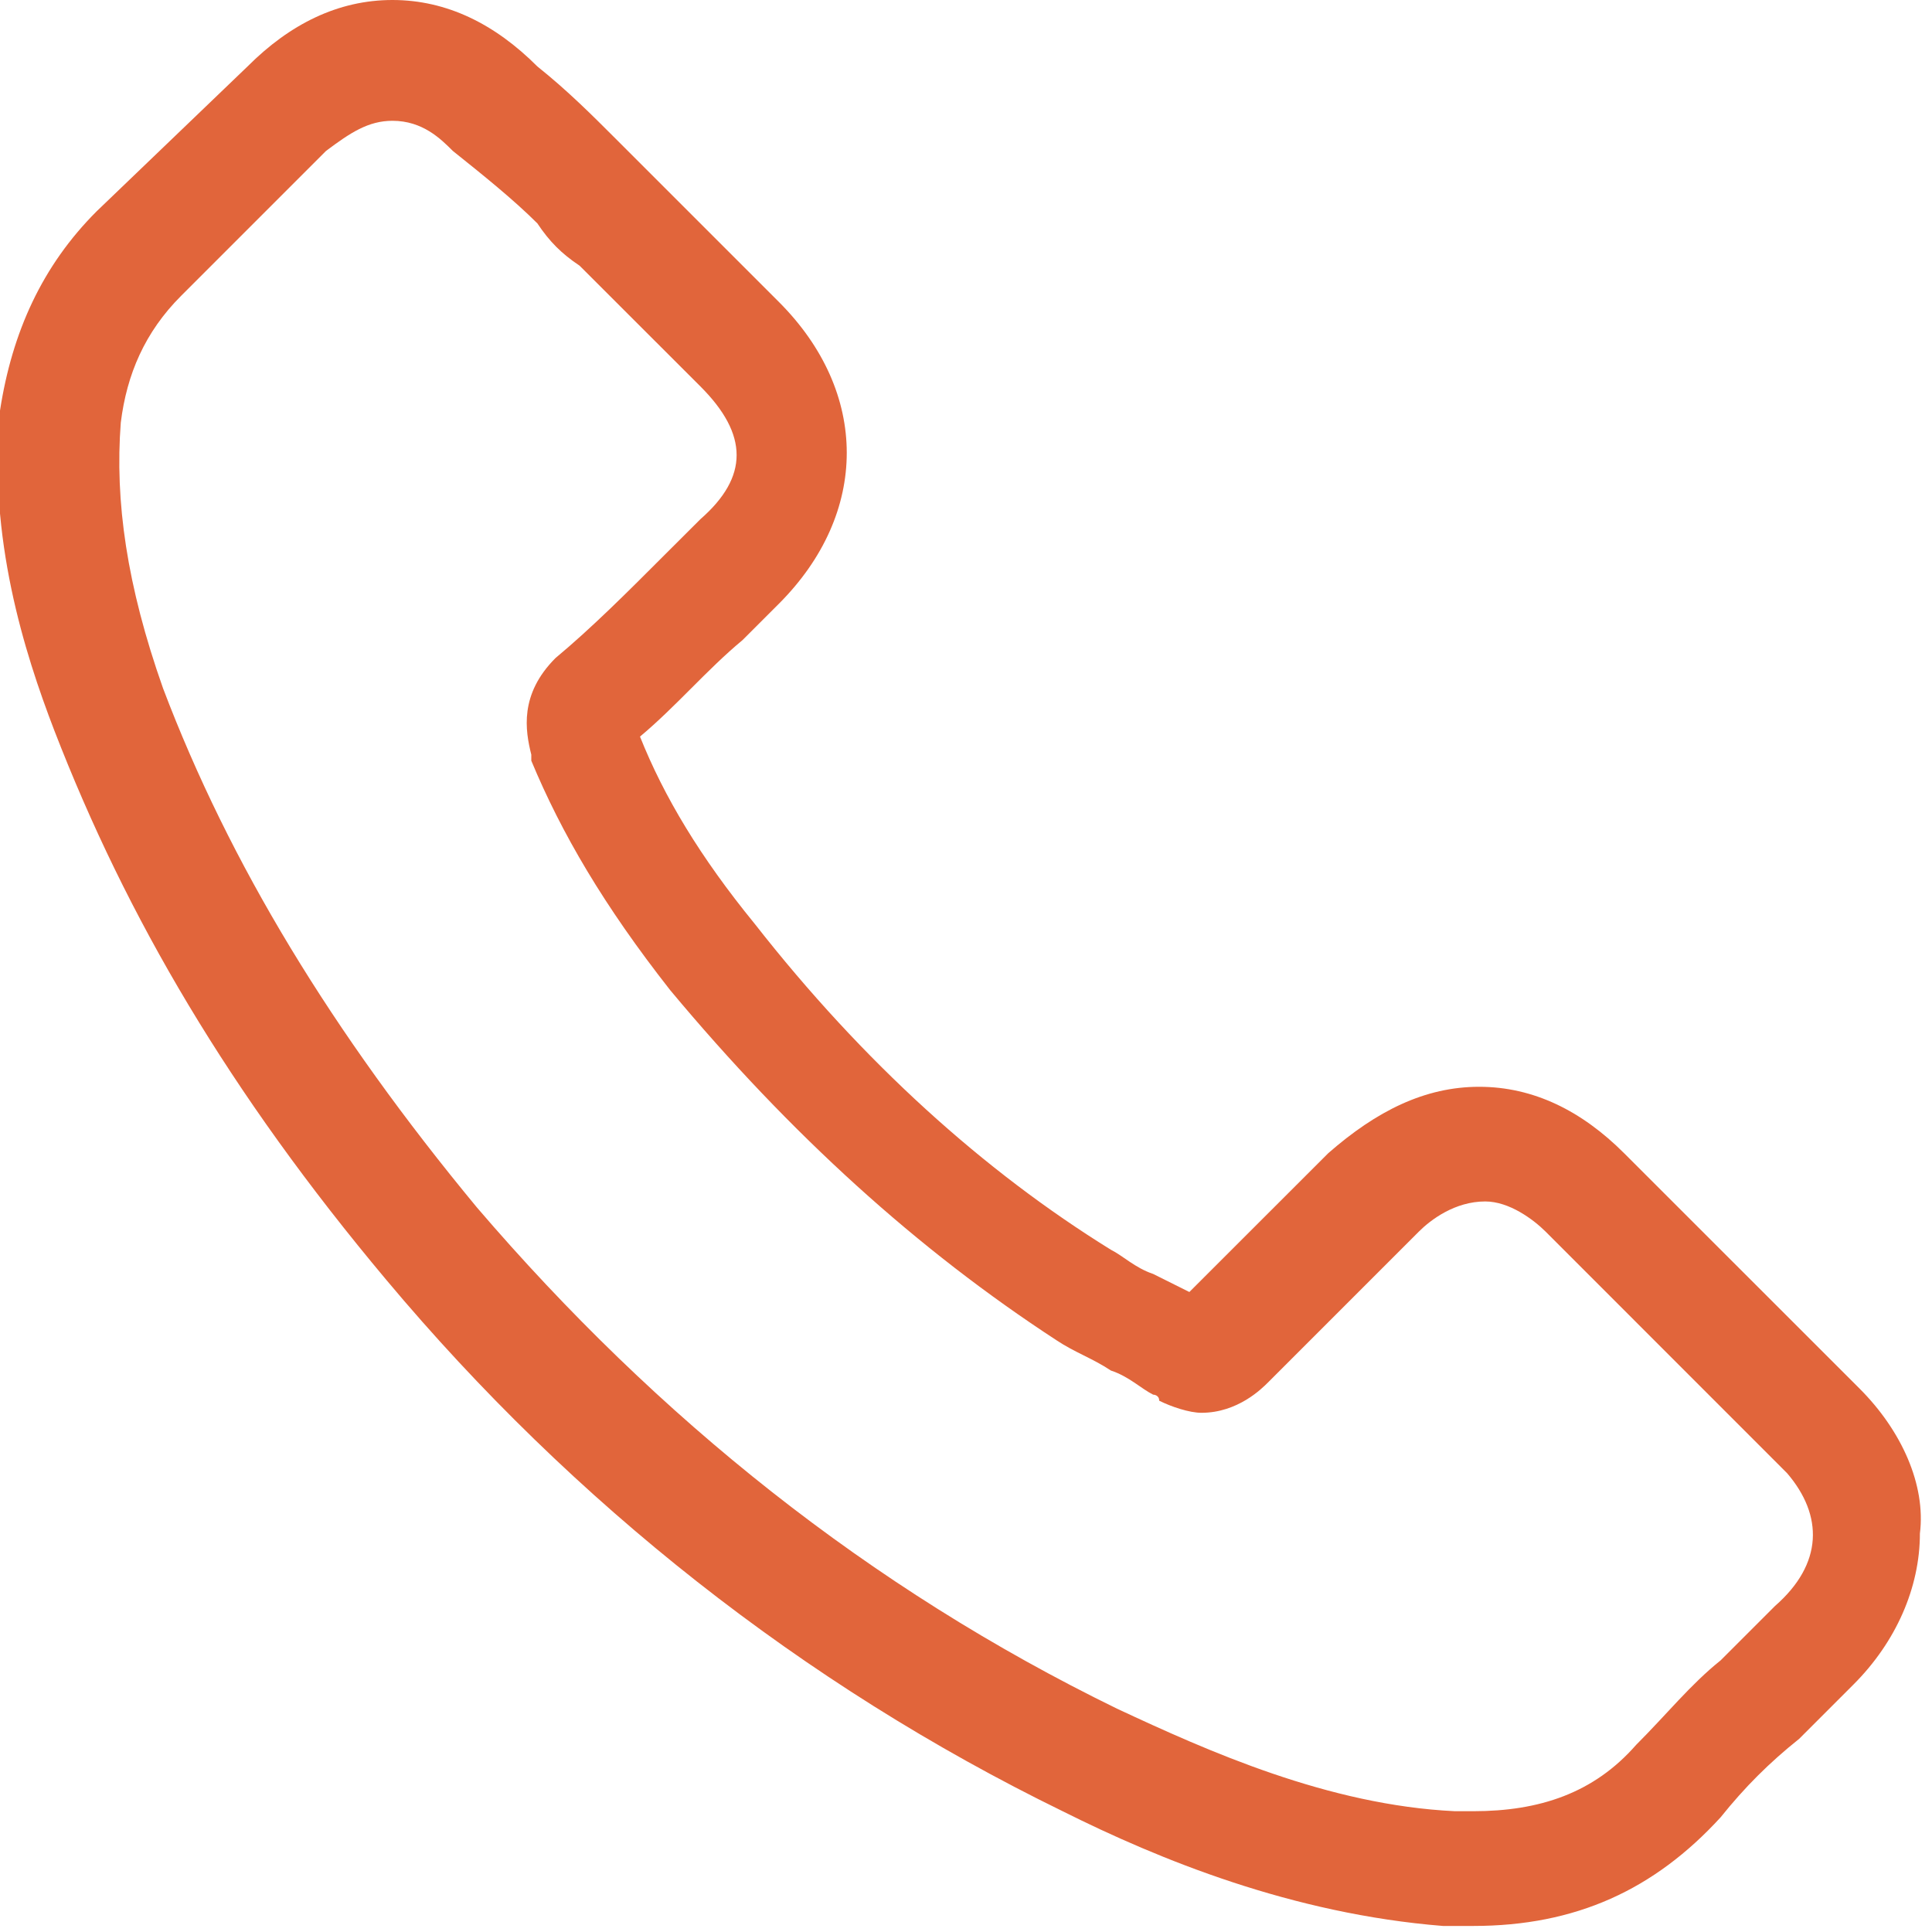 <svg width="23" height="23" viewBox="0 0 23 23" fill="none" xmlns="http://www.w3.org/2000/svg">
<g clip-path="url(#clip0_72_226)">
<path d="M22.138 16.531L19.334 13.728C18.831 13.225 18.256 12.938 17.609 12.938C16.963 12.938 16.388 13.225 15.813 13.728L14.159 15.381C14.016 15.309 13.872 15.238 13.728 15.166C13.513 15.094 13.369 14.95 13.225 14.878C11.716 13.944 10.278 12.65 8.984 10.997C8.338 10.206 7.906 9.488 7.619 8.769C8.05 8.409 8.409 7.978 8.841 7.619C8.984 7.475 9.128 7.331 9.272 7.188C10.35 6.109 10.35 4.672 9.272 3.594L7.834 2.156C7.691 2.013 7.475 1.797 7.331 1.653C7.044 1.366 6.756 1.078 6.397 0.791C5.894 0.287 5.319 0 4.672 0C4.025 0 3.45 0.287 2.947 0.791L1.15 2.516C0.503 3.163 0.144 3.953 5.19976e-05 4.888C-0.144 6.397 0.288 7.763 0.647 8.697C1.509 10.925 2.731 13.009 4.6 15.238C6.828 17.897 9.559 20.053 12.65 21.562C13.8 22.137 15.381 22.784 17.178 22.928H17.538C18.759 22.928 19.694 22.497 20.484 21.634C20.772 21.275 21.059 20.988 21.419 20.7C21.634 20.484 21.85 20.269 22.066 20.053C22.569 19.55 22.856 18.903 22.856 18.256C22.928 17.681 22.641 17.034 22.138 16.531ZM21.131 19.119C20.916 19.334 20.7 19.55 20.484 19.766C20.125 20.053 19.838 20.413 19.478 20.772C18.975 21.347 18.328 21.562 17.538 21.562C17.466 21.562 17.394 21.562 17.322 21.562C15.813 21.491 14.375 20.844 13.297 20.341C10.35 18.903 7.834 16.891 5.678 14.375C3.953 12.291 2.731 10.278 1.941 8.194C1.509 6.972 1.366 5.966 1.438 5.031C1.509 4.456 1.725 3.953 2.156 3.522L3.881 1.797C4.169 1.581 4.384 1.438 4.672 1.438C5.031 1.438 5.247 1.653 5.391 1.797C5.75 2.084 6.109 2.372 6.397 2.659C6.541 2.875 6.684 3.019 6.9 3.163L8.338 4.6C8.913 5.175 8.913 5.678 8.338 6.181C8.194 6.325 8.05 6.469 7.906 6.612C7.475 7.044 7.044 7.475 6.613 7.834C6.181 8.266 6.253 8.697 6.325 8.984V9.056C6.684 9.919 7.188 10.781 7.978 11.787C9.416 13.512 10.925 14.878 12.578 15.956C12.794 16.1 13.009 16.172 13.225 16.316C13.441 16.387 13.584 16.531 13.728 16.603C13.728 16.603 13.8 16.603 13.8 16.675C13.944 16.747 14.159 16.819 14.303 16.819C14.734 16.819 15.022 16.531 15.094 16.459L16.891 14.662C17.034 14.519 17.322 14.303 17.681 14.303C17.969 14.303 18.256 14.519 18.4 14.662L21.275 17.538C21.706 18.041 21.706 18.616 21.131 19.119Z" fill="#E1653B"/>
</g>
<defs>
<clipPath id="clip0_72_226">
<rect width="23" height="23" fill="white"/>
</clipPath>
</defs>
</svg>
